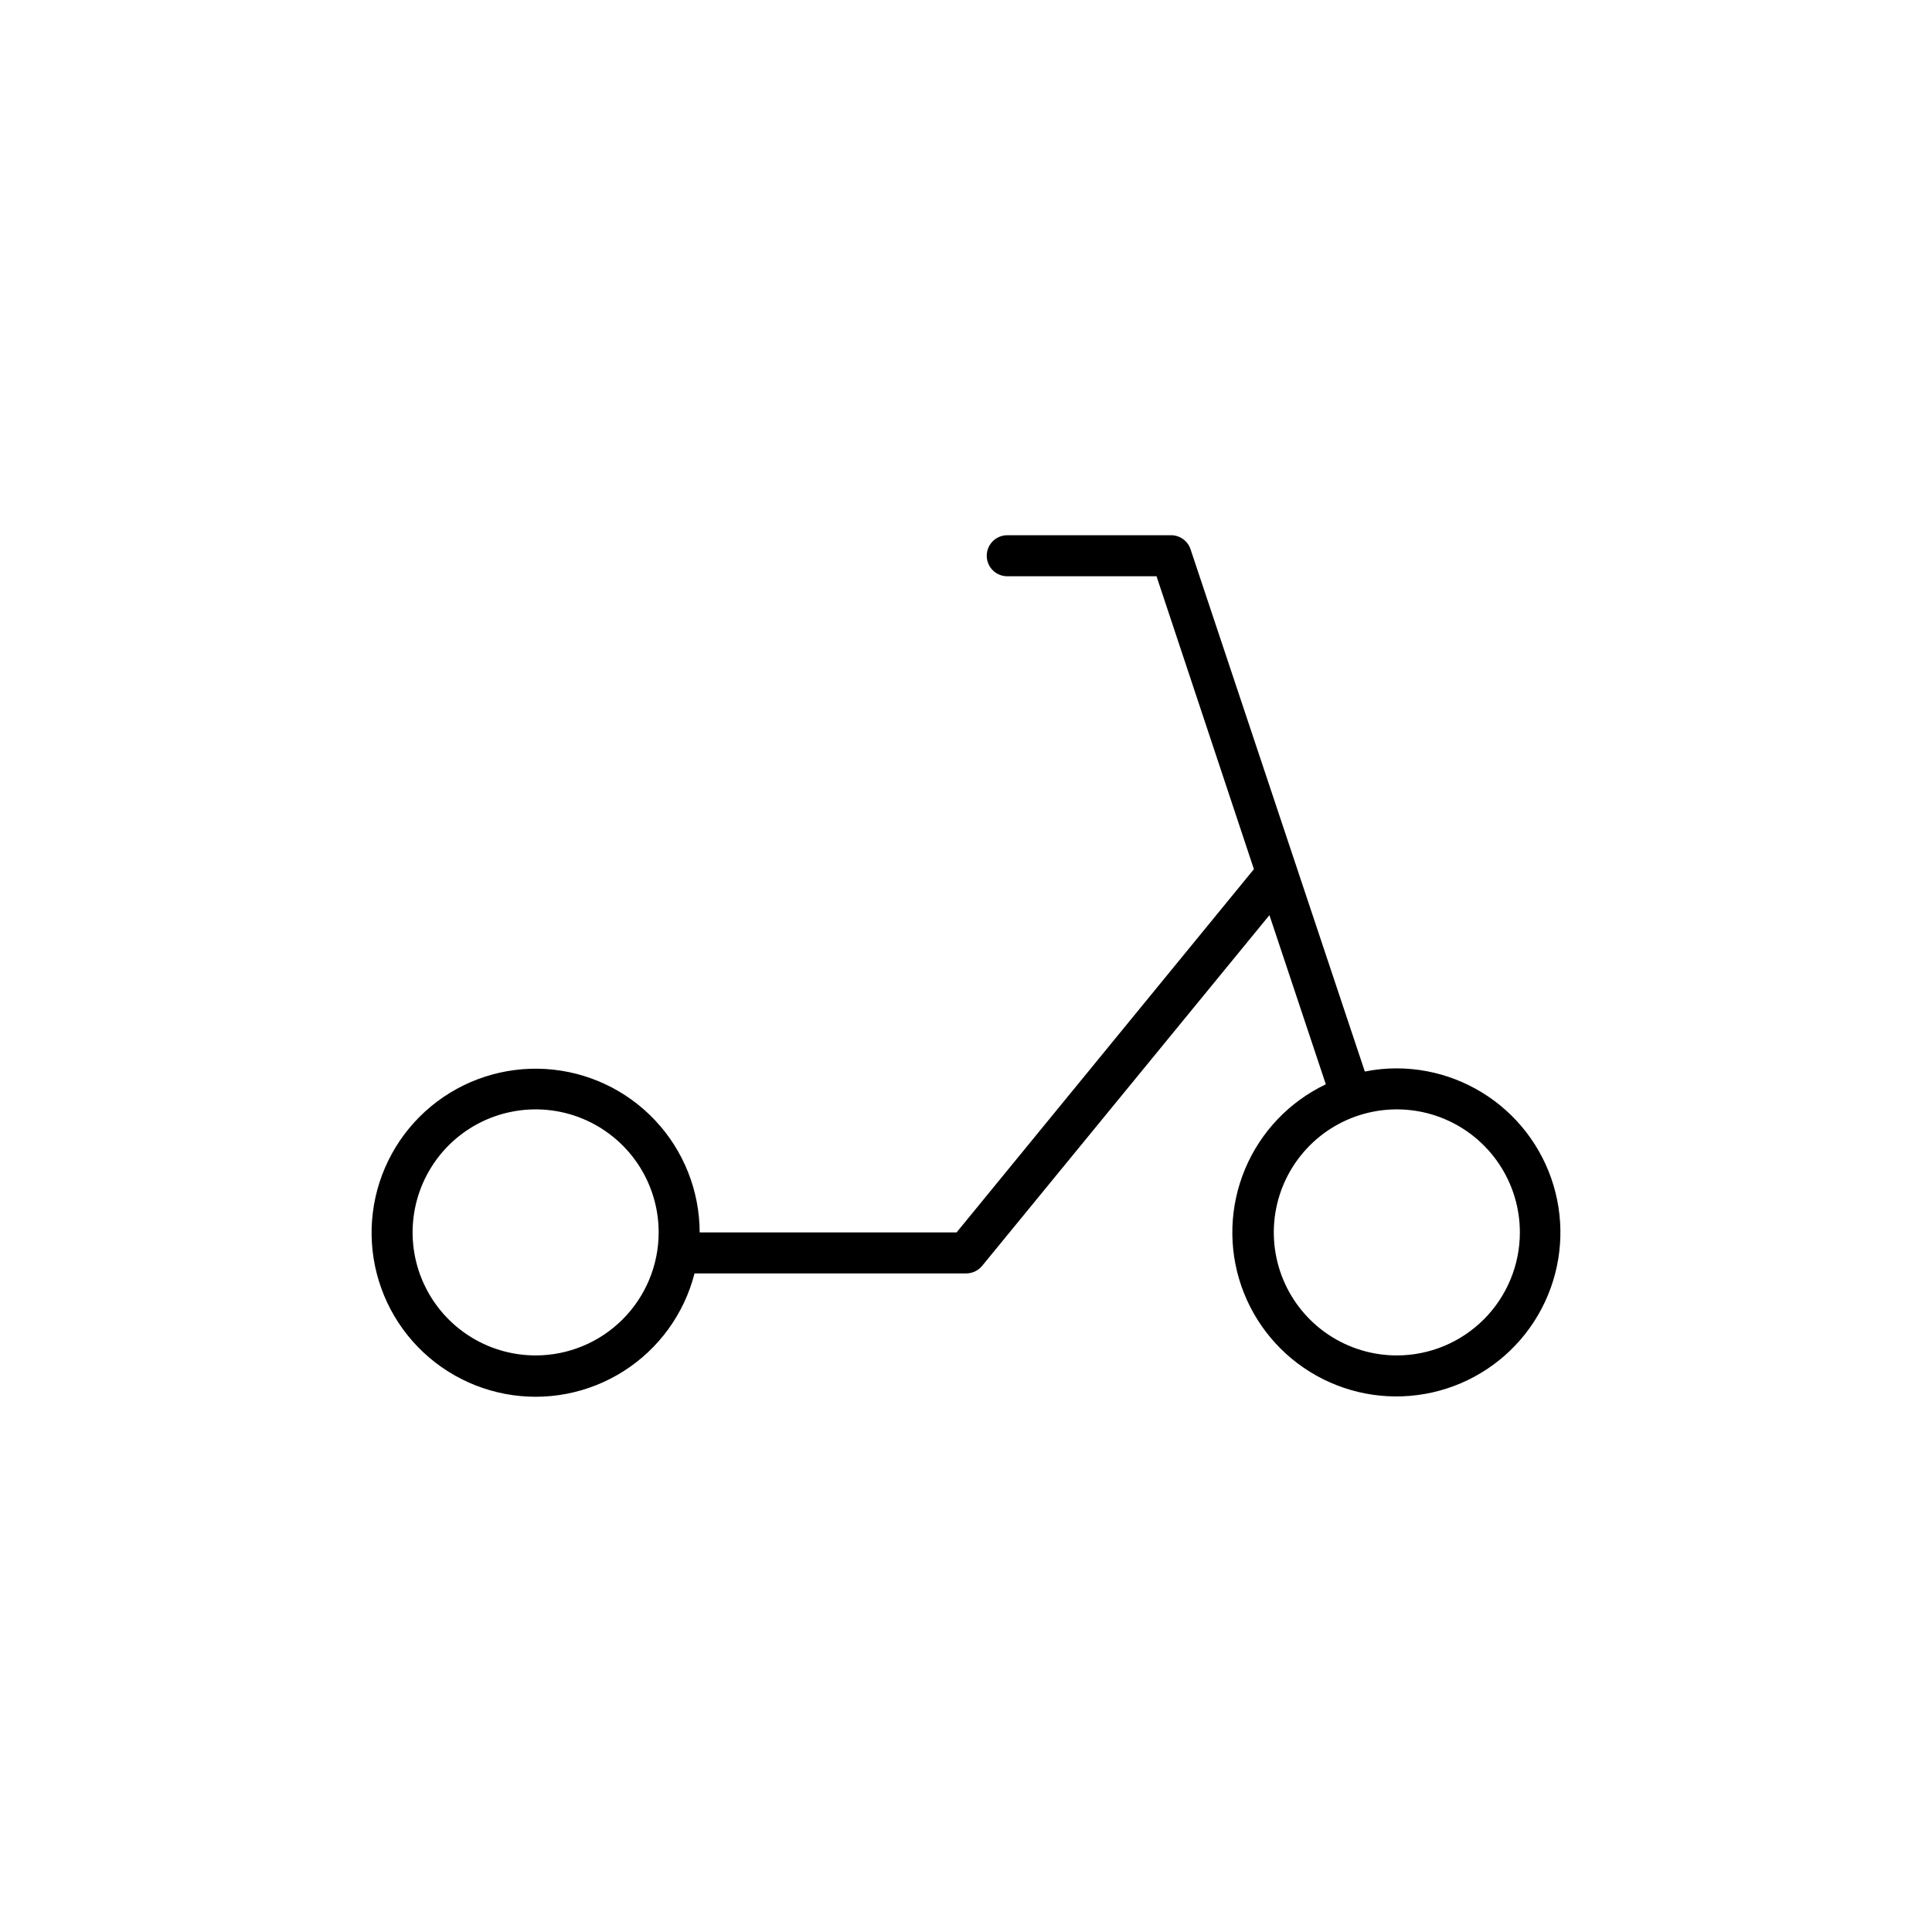 <svg xmlns="http://www.w3.org/2000/svg" fill="none" viewBox="0 0 106 106" height="106" width="106">
<path fill="black" d="M76.638 58.616C76.048 58.615 75.46 58.674 74.882 58.791L65.32 30.137C65.246 29.914 65.104 29.72 64.915 29.582C64.725 29.444 64.497 29.368 64.263 29.366H55.263C54.964 29.366 54.678 29.485 54.467 29.696C54.256 29.907 54.138 30.193 54.138 30.491C54.138 30.79 54.256 31.076 54.467 31.287C54.678 31.498 54.964 31.616 55.263 31.616H63.453L68.796 47.687L52.484 67.616H38.388C38.383 65.328 37.507 63.127 35.937 61.461C34.367 59.796 32.222 58.791 29.938 58.651C27.654 58.511 25.402 59.246 23.64 60.708C21.879 62.169 20.741 64.246 20.457 66.517C20.173 68.788 20.765 71.082 22.112 72.932C23.46 74.782 25.461 76.049 27.71 76.476C29.958 76.903 32.285 76.457 34.216 75.229C36.148 74.001 37.538 72.083 38.106 69.866H53.013C53.179 69.866 53.343 69.829 53.493 69.758C53.643 69.687 53.776 69.584 53.882 69.456L69.648 50.21L72.742 59.491C70.744 60.443 69.167 62.097 68.312 64.138C67.457 66.179 67.383 68.464 68.106 70.556C68.829 72.647 70.297 74.399 72.23 75.477C74.163 76.555 76.425 76.882 78.584 76.397C80.744 75.913 82.649 74.649 83.935 72.849C85.222 71.048 85.8 68.837 85.559 66.637C85.318 64.437 84.275 62.403 82.629 60.923C80.984 59.444 78.85 58.622 76.638 58.616ZM29.387 74.366C28.052 74.366 26.747 73.97 25.637 73.229C24.527 72.487 23.662 71.433 23.151 70.199C22.64 68.966 22.507 67.609 22.767 66.299C23.028 64.99 23.671 63.787 24.614 62.843C25.558 61.899 26.761 61.256 28.071 60.996C29.38 60.736 30.737 60.869 31.971 61.38C33.204 61.891 34.258 62.756 35 63.866C35.742 64.976 36.138 66.281 36.138 67.616C36.138 69.406 35.426 71.123 34.16 72.389C32.895 73.655 31.178 74.366 29.387 74.366ZM76.638 74.366C75.302 74.366 73.997 73.97 72.887 73.229C71.777 72.487 70.912 71.433 70.401 70.199C69.89 68.966 69.757 67.609 70.017 66.299C70.278 64.99 70.921 63.787 71.865 62.843C72.808 61.899 74.011 61.256 75.321 60.996C76.63 60.736 77.987 60.869 79.221 61.38C80.454 61.891 81.508 62.756 82.25 63.866C82.992 64.976 83.388 66.281 83.388 67.616C83.388 69.406 82.676 71.123 81.41 72.389C80.145 73.655 78.428 74.366 76.638 74.366Z"></path>
</svg>
